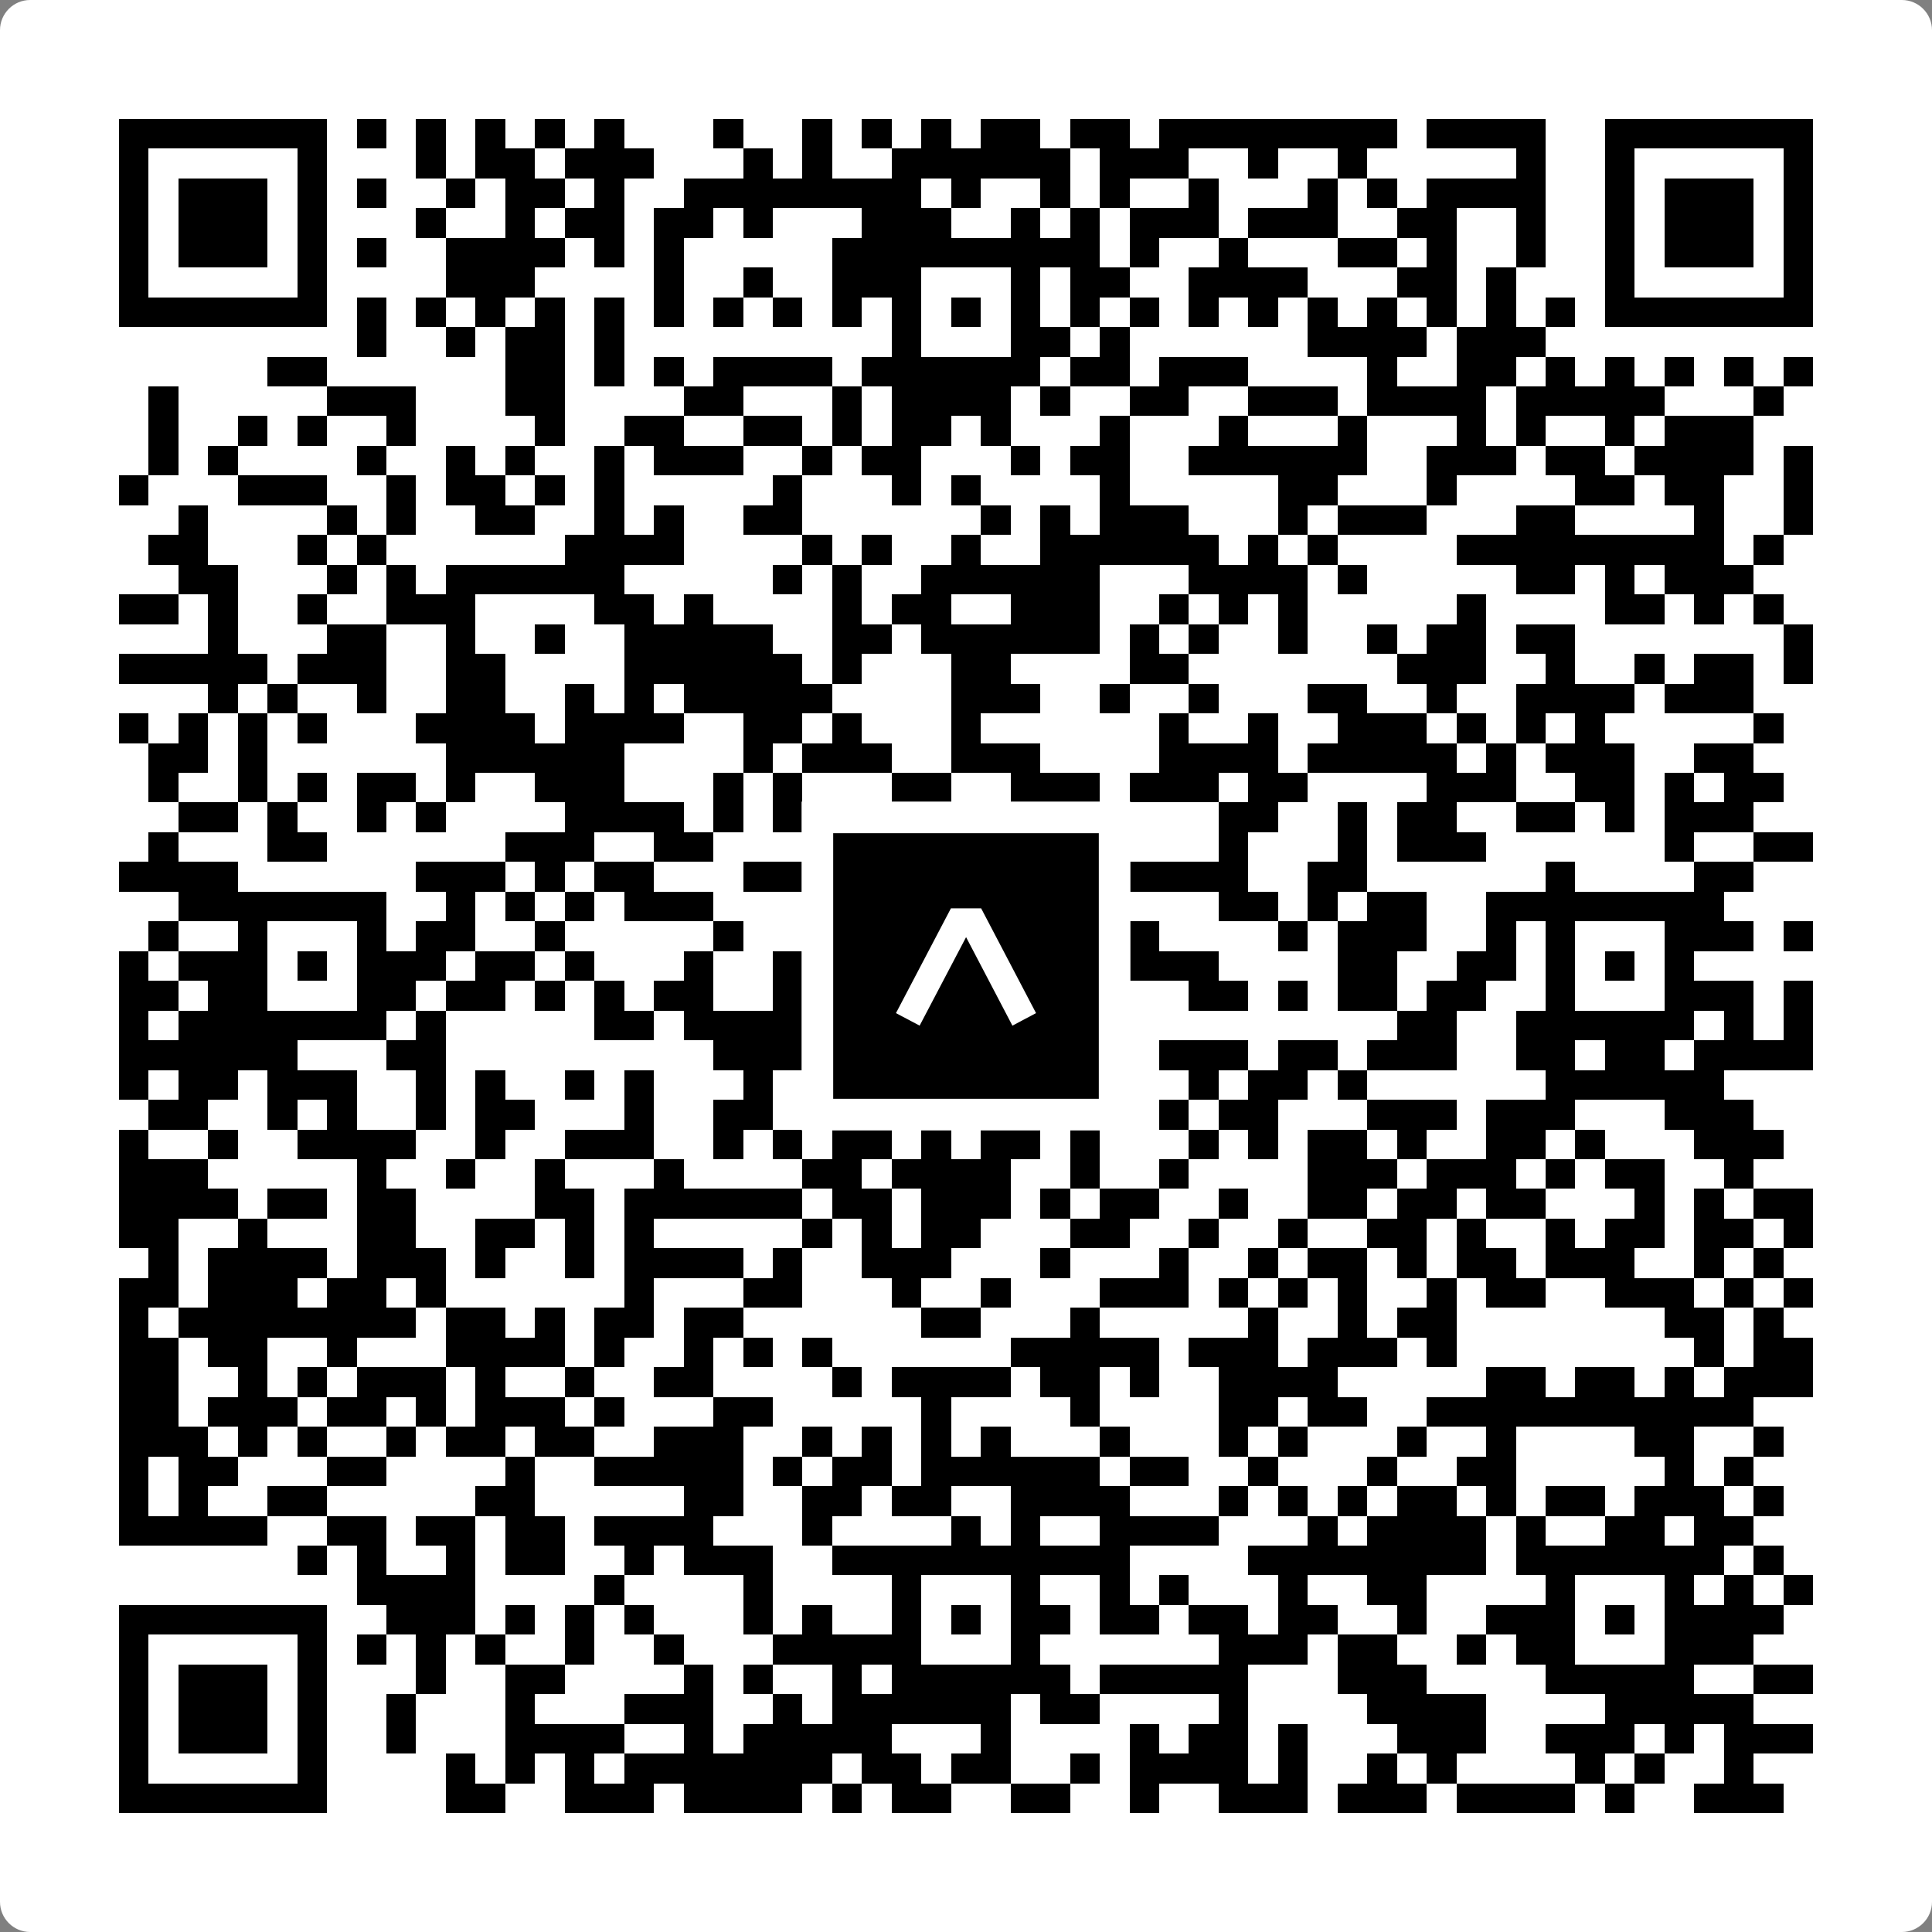 <svg width="512" height="512" viewBox="0 0 512 512" fill="none" xmlns="http://www.w3.org/2000/svg">
    <rect x="0" y="0" width="512" height="512" fill="#808080" stroke="none"/>
    <path d="M0 8C0 3.582 3.582 0 8 0H504C508.418 0 512 3.582 512 8V504C512 508.418 508.418 512 504 512H8C3.582 512 0 508.418 0 504V8Z" fill="white"/>
    <svg xmlns="http://www.w3.org/2000/svg" viewBox="0 0 65 65" shape-rendering="crispEdges" height="512" width="512" x="0" y="0"><path stroke="#000000" d="M4 4.5h7m1 0h1m1 0h1m1 0h1m1 0h1m1 0h1m3 0h1m2 0h1m1 0h1m1 0h1m1 0h2m1 0h2m1 0h8m1 0h4m2 0h7M4 5.5h1m5 0h1m3 0h1m1 0h2m1 0h3m3 0h1m1 0h1m2 0h6m1 0h3m2 0h1m2 0h1m5 0h1m2 0h1m5 0h1M4 6.5h1m1 0h3m1 0h1m1 0h1m2 0h1m1 0h2m1 0h1m2 0h8m1 0h1m2 0h1m1 0h1m2 0h1m3 0h1m1 0h1m1 0h4m2 0h1m1 0h3m1 0h1M4 7.5h1m1 0h3m1 0h1m3 0h1m2 0h1m1 0h2m1 0h2m1 0h1m3 0h3m2 0h1m1 0h1m1 0h3m1 0h3m2 0h2m2 0h1m2 0h1m1 0h3m1 0h1M4 8.5h1m1 0h3m1 0h1m1 0h1m2 0h4m1 0h1m1 0h1m5 0h9m1 0h1m2 0h1m3 0h2m1 0h1m2 0h1m2 0h1m1 0h3m1 0h1M4 9.5h1m5 0h1m4 0h3m4 0h1m2 0h1m2 0h3m3 0h1m1 0h2m2 0h4m3 0h2m1 0h1m3 0h1m5 0h1M4 10.5h7m1 0h1m1 0h1m1 0h1m1 0h1m1 0h1m1 0h1m1 0h1m1 0h1m1 0h1m1 0h1m1 0h1m1 0h1m1 0h1m1 0h1m1 0h1m1 0h1m1 0h1m1 0h1m1 0h1m1 0h1m1 0h1m1 0h7M12 11.5h1m2 0h1m1 0h2m1 0h1m9 0h1m3 0h2m1 0h1m6 0h4m1 0h3M9 12.5h2m6 0h2m1 0h1m1 0h1m1 0h4m1 0h6m1 0h2m1 0h3m4 0h1m2 0h2m1 0h1m1 0h1m1 0h1m1 0h1m1 0h1M5 13.5h1m5 0h3m3 0h2m4 0h2m3 0h1m1 0h4m1 0h1m2 0h2m2 0h3m1 0h4m1 0h5m3 0h1M5 14.5h1m2 0h1m1 0h1m2 0h1m4 0h1m2 0h2m2 0h2m1 0h1m1 0h2m1 0h1m3 0h1m3 0h1m3 0h1m3 0h1m1 0h1m2 0h1m1 0h3M5 15.5h1m1 0h1m4 0h1m2 0h1m1 0h1m2 0h1m1 0h3m2 0h1m1 0h2m3 0h1m1 0h2m2 0h6m2 0h3m1 0h2m1 0h4m1 0h1M4 16.5h1m3 0h3m2 0h1m1 0h2m1 0h1m1 0h1m5 0h1m3 0h1m1 0h1m4 0h1m5 0h2m3 0h1m4 0h2m1 0h2m2 0h1M6 17.5h1m4 0h1m1 0h1m2 0h2m2 0h1m1 0h1m2 0h2m6 0h1m1 0h1m1 0h3m3 0h1m1 0h3m3 0h2m4 0h1m2 0h1M5 18.5h2m3 0h1m1 0h1m6 0h4m4 0h1m1 0h1m2 0h1m2 0h6m1 0h1m1 0h1m4 0h9m1 0h1M6 19.5h2m3 0h1m1 0h1m1 0h6m5 0h1m1 0h1m2 0h6m3 0h4m1 0h1m5 0h2m1 0h1m1 0h3M4 20.5h2m1 0h1m2 0h1m2 0h3m4 0h2m1 0h1m4 0h1m1 0h2m2 0h3m2 0h1m1 0h1m1 0h1m5 0h1m4 0h2m1 0h1m1 0h1M7 21.5h1m3 0h2m2 0h1m2 0h1m2 0h5m2 0h2m1 0h6m1 0h1m1 0h1m2 0h1m2 0h1m1 0h2m1 0h2m7 0h1M4 22.5h5m1 0h3m2 0h2m4 0h6m1 0h1m3 0h2m4 0h2m7 0h3m2 0h1m2 0h1m1 0h2m1 0h1M7 23.5h1m1 0h1m2 0h1m2 0h2m2 0h1m1 0h1m1 0h5m4 0h3m2 0h1m2 0h1m3 0h2m2 0h1m2 0h4m1 0h3M4 24.5h1m1 0h1m1 0h1m1 0h1m3 0h4m1 0h4m2 0h2m1 0h1m3 0h1m6 0h1m2 0h1m2 0h3m1 0h1m1 0h1m1 0h1m5 0h1M5 25.5h2m1 0h1m6 0h6m4 0h1m1 0h3m2 0h3m4 0h4m1 0h5m1 0h1m1 0h3m2 0h2M5 26.5h1m2 0h1m1 0h1m1 0h2m1 0h1m2 0h3m3 0h1m1 0h1m3 0h2m2 0h3m1 0h3m1 0h2m4 0h3m2 0h2m1 0h1m1 0h2M6 27.5h2m1 0h1m2 0h1m1 0h1m4 0h4m1 0h1m1 0h2m2 0h1m3 0h4m3 0h2m2 0h1m1 0h2m2 0h2m1 0h1m1 0h3M5 28.5h1m3 0h2m6 0h3m2 0h2m3 0h1m2 0h2m1 0h3m5 0h1m3 0h1m1 0h3m6 0h1m2 0h2M4 29.5h4m6 0h3m1 0h1m1 0h2m3 0h2m2 0h6m2 0h5m2 0h2m6 0h1m4 0h2M6 30.5h7m2 0h1m1 0h1m1 0h1m1 0h3m4 0h10m3 0h2m1 0h1m1 0h2m2 0h8M5 31.5h1m2 0h1m3 0h1m1 0h2m2 0h1m5 0h1m3 0h3m3 0h1m1 0h3m4 0h1m1 0h3m2 0h1m1 0h1m3 0h3m1 0h1M4 32.5h1m1 0h3m1 0h1m1 0h3m1 0h2m1 0h1m3 0h1m2 0h3m1 0h1m1 0h1m1 0h1m1 0h1m1 0h3m4 0h2m2 0h2m1 0h1m1 0h1m1 0h1M4 33.5h2m1 0h2m3 0h2m1 0h2m1 0h1m1 0h1m1 0h2m2 0h1m2 0h2m3 0h2m4 0h2m1 0h1m1 0h2m1 0h2m2 0h1m3 0h3m1 0h1M4 34.5h1m1 0h7m1 0h1m5 0h2m1 0h4m1 0h7m2 0h1m9 0h2m2 0h6m1 0h1m1 0h1M4 35.5h6m3 0h2m9 0h3m3 0h1m1 0h1m2 0h1m1 0h1m1 0h3m1 0h2m1 0h3m2 0h2m1 0h2m1 0h4M4 36.5h1m1 0h2m1 0h3m2 0h1m1 0h1m2 0h1m1 0h1m3 0h1m4 0h2m2 0h2m4 0h1m1 0h2m1 0h1m6 0h6M5 37.5h2m2 0h1m1 0h1m2 0h1m1 0h2m3 0h1m2 0h2m1 0h1m2 0h1m2 0h1m3 0h1m1 0h1m1 0h2m3 0h3m1 0h3m3 0h3M4 38.5h1m2 0h1m2 0h4m2 0h1m2 0h3m2 0h1m1 0h1m1 0h2m1 0h1m1 0h2m1 0h1m3 0h1m1 0h1m1 0h2m1 0h1m2 0h2m1 0h1m3 0h3M4 39.5h3m5 0h1m2 0h1m2 0h1m3 0h1m4 0h2m1 0h4m2 0h1m2 0h1m4 0h3m1 0h3m1 0h1m1 0h2m2 0h1M4 40.5h4m1 0h2m1 0h2m4 0h2m1 0h6m1 0h2m1 0h3m1 0h1m1 0h2m2 0h1m2 0h2m1 0h2m1 0h2m3 0h1m1 0h1m1 0h2M4 41.5h2m2 0h1m3 0h2m2 0h2m1 0h1m1 0h1m5 0h1m1 0h1m1 0h2m3 0h2m2 0h1m2 0h1m2 0h2m1 0h1m2 0h1m1 0h2m1 0h2m1 0h1M5 42.5h1m1 0h4m1 0h3m1 0h1m2 0h1m1 0h4m1 0h1m2 0h3m3 0h1m3 0h1m2 0h1m1 0h2m1 0h1m1 0h2m1 0h3m2 0h1m1 0h1M4 43.5h2m1 0h3m1 0h2m1 0h1m6 0h1m3 0h2m3 0h1m2 0h1m3 0h3m1 0h1m1 0h1m1 0h1m2 0h1m1 0h2m2 0h3m1 0h1m1 0h1M4 44.5h1m1 0h8m1 0h2m1 0h1m1 0h2m1 0h2m6 0h2m3 0h1m5 0h1m2 0h1m1 0h2m7 0h2m1 0h1M4 45.5h2m1 0h2m2 0h1m3 0h4m1 0h1m2 0h1m1 0h1m1 0h1m6 0h5m1 0h3m1 0h3m1 0h1m8 0h1m1 0h2M4 46.5h2m2 0h1m1 0h1m1 0h3m1 0h1m2 0h1m2 0h2m4 0h1m1 0h4m1 0h2m1 0h1m2 0h4m5 0h2m1 0h2m1 0h1m1 0h3M4 47.5h2m1 0h3m1 0h2m1 0h1m1 0h3m1 0h1m3 0h2m5 0h1m4 0h1m4 0h2m1 0h2m2 0h11M4 48.5h3m1 0h1m1 0h1m2 0h1m1 0h2m1 0h2m2 0h3m2 0h1m1 0h1m1 0h1m1 0h1m3 0h1m3 0h1m1 0h1m3 0h1m2 0h1m4 0h2m2 0h1M4 49.5h1m1 0h2m3 0h2m4 0h1m2 0h5m1 0h1m1 0h2m1 0h6m1 0h2m2 0h1m3 0h1m2 0h2m5 0h1m1 0h1M4 50.5h1m1 0h1m2 0h2m5 0h2m5 0h2m2 0h2m1 0h2m2 0h4m3 0h1m1 0h1m1 0h1m1 0h2m1 0h1m1 0h2m1 0h3m1 0h1M4 51.5h5m2 0h2m1 0h2m1 0h2m1 0h4m3 0h1m4 0h1m1 0h1m2 0h4m3 0h1m1 0h4m1 0h1m2 0h2m1 0h2M10 52.5h1m1 0h1m2 0h1m1 0h2m2 0h1m1 0h3m2 0h10m4 0h8m1 0h7m1 0h1M12 53.5h4m4 0h1m4 0h1m4 0h1m3 0h1m2 0h1m1 0h1m3 0h1m2 0h2m4 0h1m3 0h1m1 0h1m1 0h1M4 54.5h7m2 0h3m1 0h1m1 0h1m1 0h1m3 0h1m1 0h1m2 0h1m1 0h1m1 0h2m1 0h2m1 0h2m1 0h2m2 0h1m2 0h3m1 0h1m1 0h4M4 55.5h1m5 0h1m1 0h1m1 0h1m1 0h1m2 0h1m2 0h1m3 0h5m3 0h1m6 0h3m1 0h2m2 0h1m1 0h2m3 0h3M4 56.5h1m1 0h3m1 0h1m3 0h1m2 0h2m4 0h1m1 0h1m2 0h1m1 0h6m1 0h5m3 0h3m4 0h5m2 0h2M4 57.5h1m1 0h3m1 0h1m2 0h1m3 0h1m3 0h3m2 0h1m1 0h6m1 0h2m4 0h1m4 0h4m4 0h5M4 58.5h1m1 0h3m1 0h1m2 0h1m3 0h4m2 0h1m1 0h5m3 0h1m4 0h1m1 0h2m1 0h1m3 0h3m2 0h3m1 0h1m1 0h3M4 59.5h1m5 0h1m4 0h1m1 0h1m1 0h1m1 0h7m1 0h2m1 0h2m2 0h1m1 0h4m1 0h1m2 0h1m1 0h1m4 0h1m1 0h1m2 0h1M4 60.5h7m4 0h2m2 0h3m1 0h4m1 0h1m1 0h2m2 0h2m2 0h1m2 0h3m1 0h3m1 0h4m1 0h1m2 0h3"/></svg>

    <rect x="216.615" y="216.615" width="78.769" height="78.769" fill="black" stroke="white" stroke-width="8.377"/>
    <svg x="216.615" y="216.615" width="78.769" height="78.769" viewBox="0 0 116 116" fill="none" xmlns="http://www.w3.org/2000/svg">
      <path d="M63.911 35.496L52.114 35.496L30.667 76.393L39.902 81.271L58.033 46.739L76.117 81.283L85.333 76.385L63.911 35.496Z" fill="white"/>
    </svg>
  </svg>